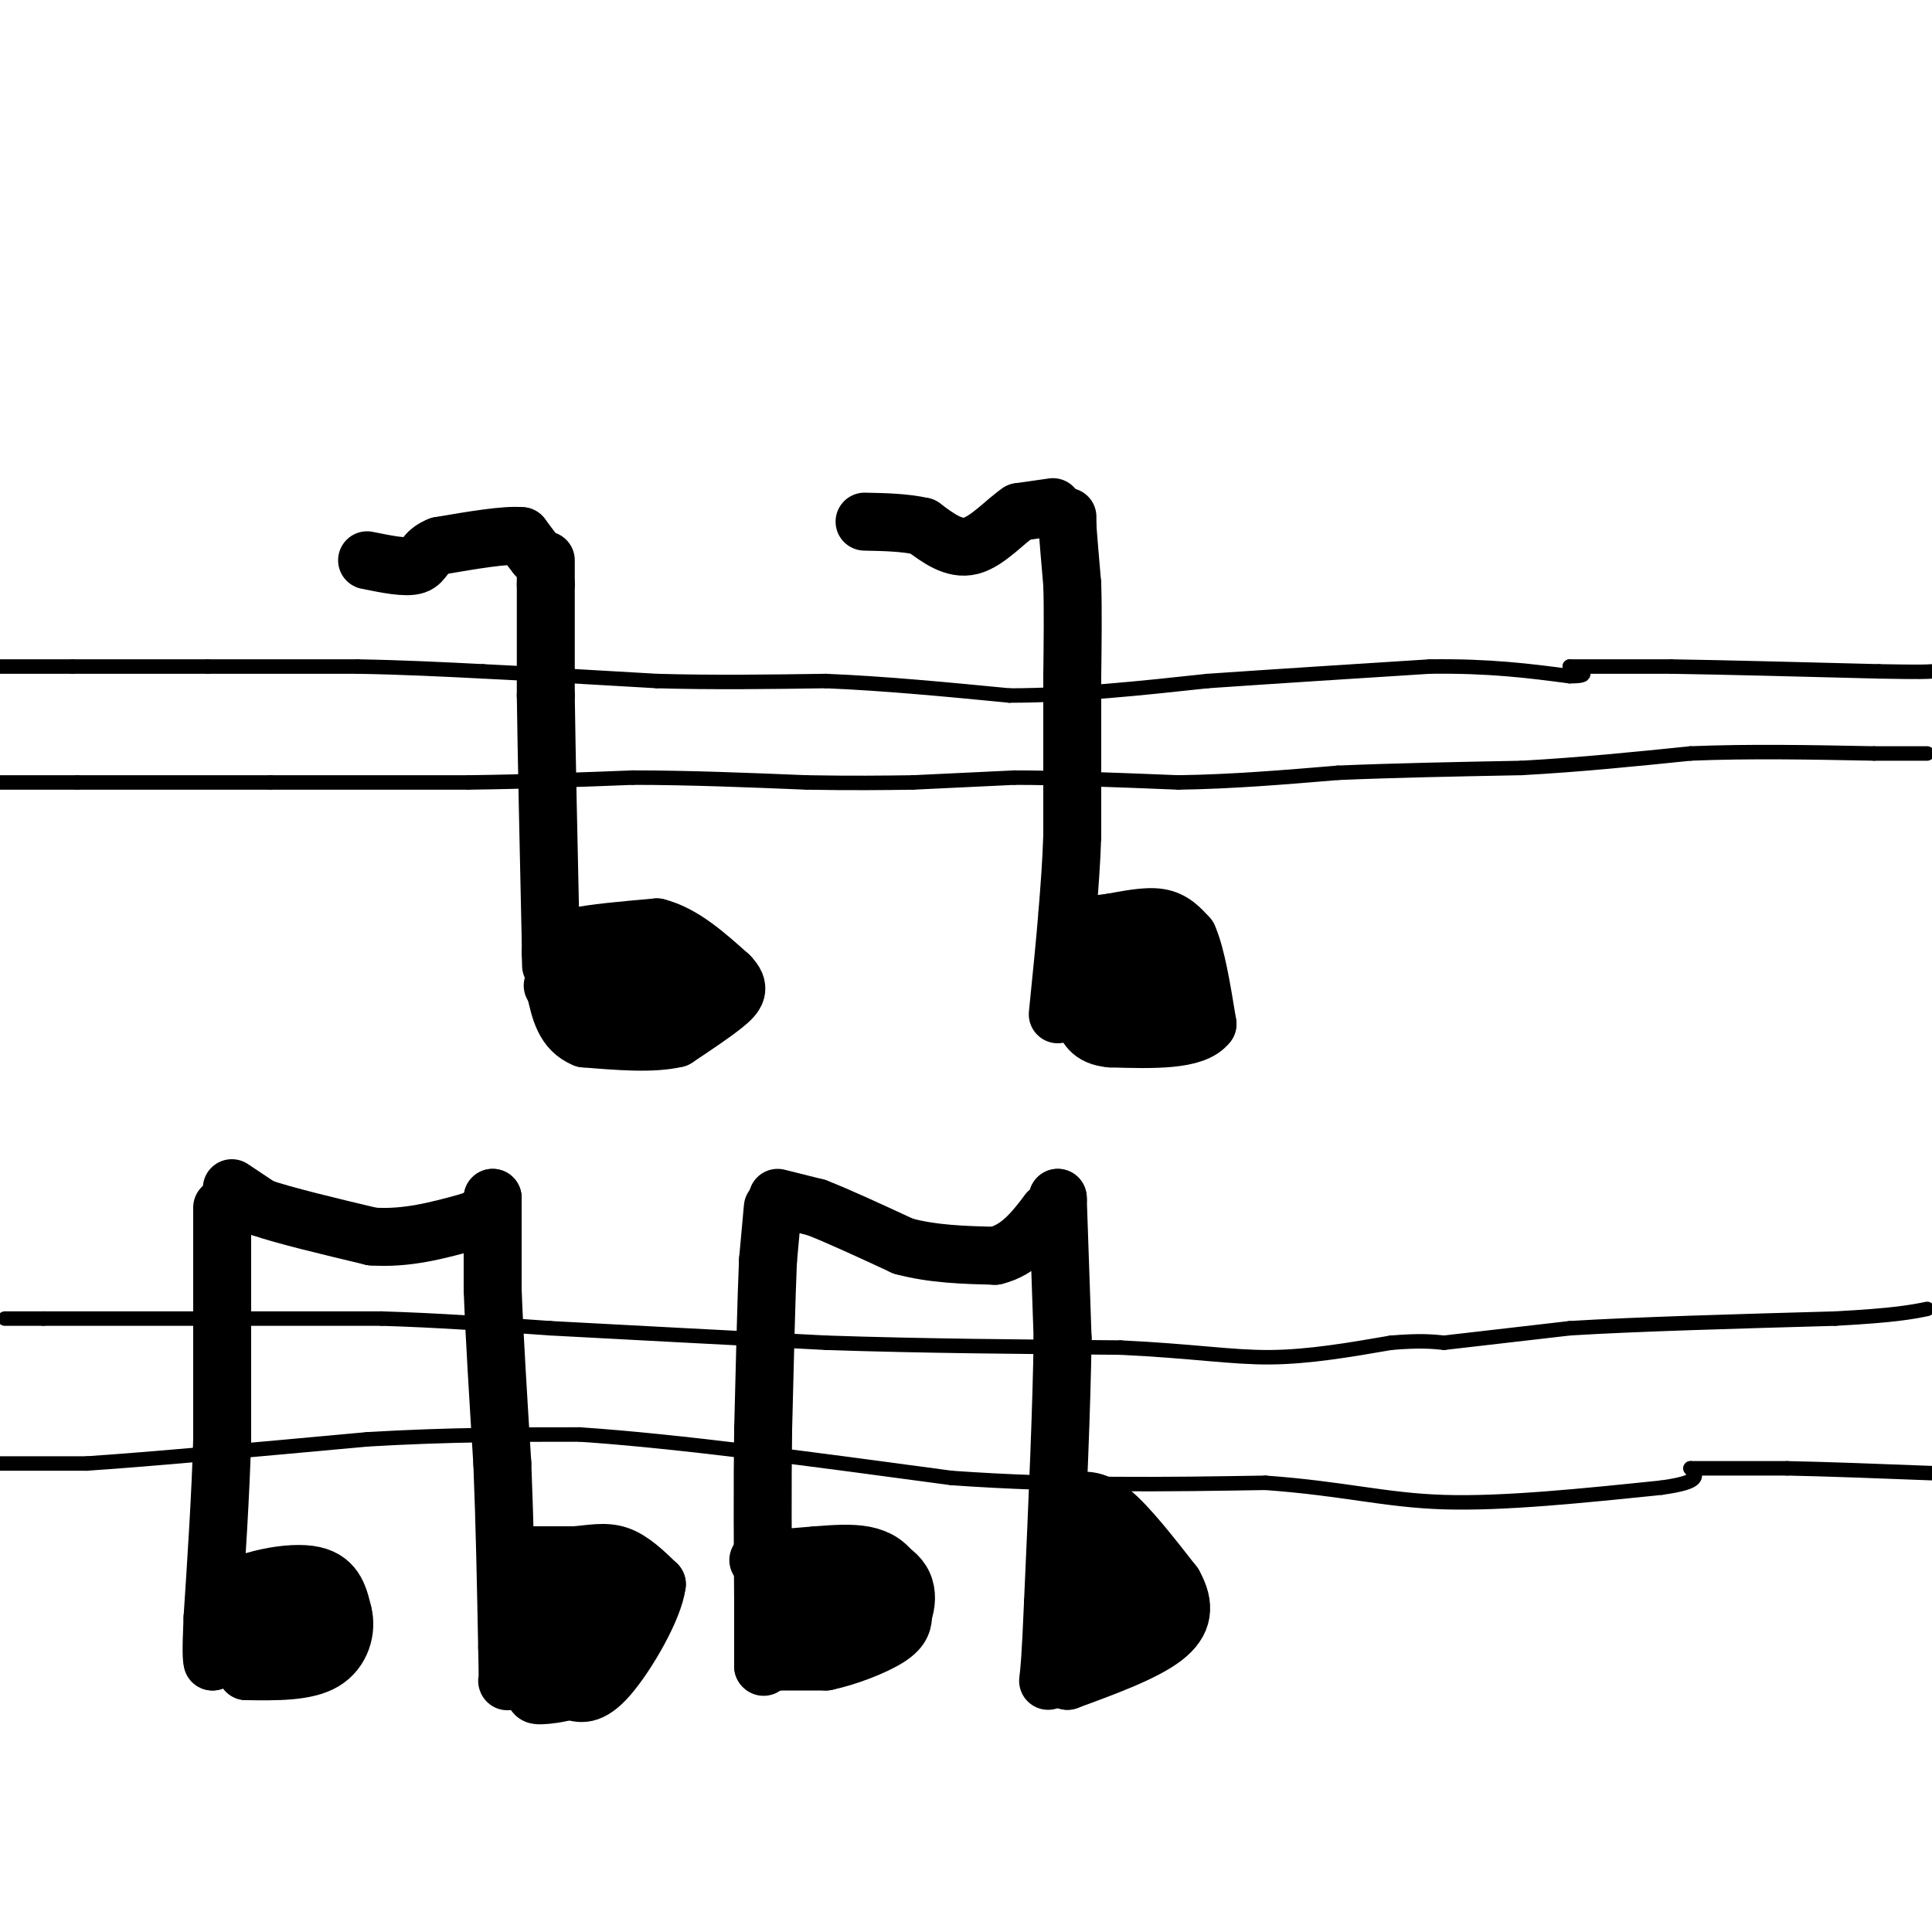 <svg viewBox='0 0 400 400' version='1.1' xmlns='http://www.w3.org/2000/svg' xmlns:xlink='http://www.w3.org/1999/xlink'><g fill='none' stroke='rgb(0,0,0)' stroke-width='12' stroke-linecap='round' stroke-linejoin='round'><path d='M113,116c0.000,0.000 0.000,5.000 0,5'/><path d='M113,121c0.000,4.667 0.000,13.833 0,23'/><path d='M113,144c0.167,12.167 0.583,31.083 1,50'/><path d='M114,194c0.167,8.833 0.083,5.917 0,3'/><path d='M114,197c0.000,0.000 5.000,-3.000 5,-3'/><path d='M119,194c3.667,-0.833 10.333,-1.417 17,-2'/><path d='M136,192c5.333,1.333 10.167,5.667 15,10'/><path d='M151,202c2.556,2.578 1.444,4.022 -1,6c-2.444,1.978 -6.222,4.489 -10,7'/><path d='M140,215c-4.833,1.167 -11.917,0.583 -19,0'/><path d='M121,215c-4.167,-1.667 -5.083,-5.833 -6,-10'/><path d='M115,205c-1.000,-1.667 -0.500,-0.833 0,0'/><path d='M111,115c0.000,0.000 -3.000,-4.000 -3,-4'/><path d='M108,111c-3.333,-0.333 -10.167,0.833 -17,2'/><path d='M91,113c-3.311,1.244 -3.089,3.356 -5,4c-1.911,0.644 -5.956,-0.178 -10,-1'/><path d='M121,200c0.000,0.000 3.000,4.000 3,4'/><path d='M124,204c2.333,1.167 6.667,2.083 11,3'/><path d='M135,207c3.444,-0.156 6.556,-2.044 7,-4c0.444,-1.956 -1.778,-3.978 -4,-6'/><path d='M138,197c-2.978,-1.067 -8.422,-0.733 -9,0c-0.578,0.733 3.711,1.867 8,3'/><path d='M137,200c2.333,0.833 4.167,1.417 6,2'/><path d='M221,107c0.000,0.000 0.000,2.000 0,2'/><path d='M221,109c0.167,2.333 0.583,7.167 1,12'/><path d='M222,121c0.167,5.167 0.083,12.083 0,19'/><path d='M222,140c0.000,5.833 0.000,10.917 0,16'/><path d='M222,156c0.000,5.500 0.000,11.250 0,17'/><path d='M222,173c-0.167,5.500 -0.583,10.750 -1,16'/><path d='M221,189c-0.500,6.167 -1.250,13.583 -2,21'/><path d='M222,192c0.000,0.000 8.000,-1.000 8,-1'/><path d='M230,191c3.200,-0.556 7.200,-1.444 10,-1c2.800,0.444 4.400,2.222 6,4'/><path d='M246,194c1.667,3.667 2.833,10.833 4,18'/><path d='M250,212c-2.667,3.500 -11.333,3.250 -20,3'/><path d='M230,215c-4.333,-0.333 -5.167,-2.667 -6,-5'/><path d='M224,210c0.400,-3.800 4.400,-10.800 6,-13c1.600,-2.200 0.800,0.400 0,3'/><path d='M230,200c0.667,2.244 2.333,6.356 4,8c1.667,1.644 3.333,0.822 5,0'/><path d='M239,208c0.500,-2.000 -0.750,-7.000 -2,-12'/><path d='M237,196c-0.667,-2.167 -1.333,-1.583 -2,-1'/><path d='M241,195c0.000,0.000 0.100,0.100 0.1,0.1'/><path d='M218,105c0.000,0.000 -7.000,1.000 -7,1'/><path d='M211,106c-2.867,1.889 -6.533,6.111 -10,7c-3.467,0.889 -6.733,-1.556 -10,-4'/><path d='M191,109c-3.667,-0.833 -7.833,-0.917 -12,-1'/></g>
<g fill='none' stroke='rgb(0,0,0)' stroke-width='3' stroke-linecap='round' stroke-linejoin='round'><path d='M0,138c0.000,0.000 15.000,0.000 15,0'/><path d='M15,138c7.167,0.000 17.583,0.000 28,0'/><path d='M43,138c9.833,0.000 20.417,0.000 31,0'/><path d='M74,138c9.500,0.167 17.750,0.583 26,1'/><path d='M100,139c10.333,0.500 23.167,1.250 36,2'/><path d='M136,141c11.833,0.333 23.417,0.167 35,0'/><path d='M171,141c12.167,0.500 25.083,1.750 38,3'/><path d='M209,144c13.167,0.000 27.083,-1.500 41,-3'/><path d='M250,141c14.500,-1.000 30.250,-2.000 46,-3'/><path d='M296,138c12.500,-0.167 20.750,0.917 29,2'/><path d='M325,140c4.833,0.000 2.417,-1.000 0,-2'/><path d='M325,138c0.000,0.000 21.000,0.000 21,0'/><path d='M346,138c10.667,0.167 26.833,0.583 43,1'/><path d='M389,139c9.000,0.167 10.000,0.083 11,0'/><path d='M0,162c0.000,0.000 16.000,0.000 16,0'/><path d='M16,162c9.333,0.000 24.667,0.000 40,0'/><path d='M56,162c13.500,0.000 27.250,0.000 41,0'/><path d='M97,162c12.500,-0.167 23.250,-0.583 34,-1'/><path d='M131,161c11.667,0.000 23.833,0.500 36,1'/><path d='M167,162c9.667,0.167 15.833,0.083 22,0'/><path d='M189,162c0.000,0.000 21.000,-1.000 21,-1'/><path d='M210,161c9.167,0.000 21.583,0.500 34,1'/><path d='M244,162c11.167,-0.167 22.083,-1.083 33,-2'/><path d='M277,160c11.833,-0.500 24.917,-0.750 38,-1'/><path d='M315,159c12.167,-0.667 23.583,-1.833 35,-3'/><path d='M350,156c12.167,-0.500 25.083,-0.250 38,0'/><path d='M388,156c8.167,0.000 9.583,0.000 11,0'/><path d='M1,273c0.000,0.000 8.000,0.000 8,0'/><path d='M9,273c7.500,0.000 22.250,0.000 37,0'/><path d='M46,273c11.667,0.000 22.333,0.000 33,0'/><path d='M79,273c11.333,0.333 23.167,1.167 35,2'/><path d='M114,275c15.333,0.833 36.167,1.917 57,3'/><path d='M171,278c19.667,0.667 40.333,0.833 61,1'/><path d='M232,279c15.267,0.733 22.933,2.067 31,2c8.067,-0.067 16.533,-1.533 25,-3'/><path d='M288,278c6.000,-0.500 8.500,-0.250 11,0'/><path d='M299,278c0.000,0.000 26.000,-3.000 26,-3'/><path d='M325,275c13.500,-0.833 34.250,-1.417 55,-2'/><path d='M380,273c12.333,-0.667 15.667,-1.333 19,-2'/><path d='M0,303c0.000,0.000 18.000,0.000 18,0'/><path d='M18,303c12.667,-0.833 35.333,-2.917 58,-5'/><path d='M76,298c17.000,-1.000 30.500,-1.000 44,-1'/><path d='M120,297c20.167,1.333 48.583,5.167 77,9'/><path d='M197,306c23.667,1.667 44.333,1.333 65,1'/><path d='M262,307c16.333,1.178 24.667,3.622 37,4c12.333,0.378 28.667,-1.311 45,-3'/><path d='M344,308c8.500,-1.167 7.250,-2.583 6,-4'/><path d='M350,304c0.000,0.000 20.000,0.000 20,0'/><path d='M370,304c8.333,0.167 19.167,0.583 30,1'/></g>
<g fill='none' stroke='rgb(0,0,0)' stroke-width='12' stroke-linecap='round' stroke-linejoin='round'><path d='M46,250c0.000,0.000 0.000,15.000 0,15'/><path d='M46,265c0.000,8.000 0.000,20.500 0,33'/><path d='M46,298c-0.333,11.667 -1.167,24.333 -2,37'/><path d='M44,335c-0.333,7.667 -0.167,8.333 0,9'/><path d='M44,344c0.000,0.000 1.000,-13.000 1,-13'/><path d='M45,331c4.067,-3.489 13.733,-5.711 19,-5c5.267,0.711 6.133,4.356 7,8'/><path d='M71,334c0.911,3.378 -0.311,7.822 -4,10c-3.689,2.178 -9.844,2.089 -16,2'/><path d='M51,346c-0.500,-1.500 6.250,-6.250 13,-11'/><path d='M64,335c-1.756,-1.533 -12.644,0.133 -15,1c-2.356,0.867 3.822,0.933 10,1'/><path d='M59,337c1.667,0.000 0.833,-0.500 0,-1'/><path d='M48,246c0.000,0.000 6.000,4.000 6,4'/><path d='M54,250c4.833,1.667 13.917,3.833 23,6'/><path d='M77,256c7.167,0.500 13.583,-1.250 20,-3'/><path d='M97,253c4.167,-1.333 4.583,-3.167 5,-5'/><path d='M102,248c0.000,0.000 0.000,19.000 0,19'/><path d='M102,267c0.333,9.167 1.167,22.583 2,36'/><path d='M104,303c0.500,12.333 0.750,25.167 1,38'/><path d='M105,341c0.167,7.500 0.083,7.250 0,7'/><path d='M108,322c0.000,0.000 11.000,0.000 11,0'/><path d='M119,322c3.356,-0.267 6.244,-0.933 9,0c2.756,0.933 5.378,3.467 8,6'/><path d='M136,328c-0.622,5.022 -6.178,14.578 -10,19c-3.822,4.422 -5.911,3.711 -8,3'/><path d='M118,350c-2.476,0.702 -4.667,0.958 -6,1c-1.333,0.042 -1.810,-0.131 -1,-3c0.810,-2.869 2.905,-8.435 5,-14'/><path d='M116,334c-0.480,-3.831 -4.180,-6.408 -6,-5c-1.820,1.408 -1.759,6.802 0,11c1.759,4.198 5.217,7.199 8,6c2.783,-1.199 4.892,-6.600 7,-12'/><path d='M125,334c1.343,-2.890 1.200,-4.114 0,-6c-1.200,-1.886 -3.456,-4.433 -5,-2c-1.544,2.433 -2.377,9.847 -1,13c1.377,3.153 4.965,2.044 6,0c1.035,-2.044 -0.482,-5.022 -2,-8'/><path d='M123,331c-1.733,-1.822 -5.067,-2.378 -7,-2c-1.933,0.378 -2.467,1.689 -3,3'/><path d='M160,250c0.000,0.000 -1.000,11.000 -1,11'/><path d='M159,261c-0.333,7.667 -0.667,21.333 -1,35'/><path d='M158,296c-0.167,11.833 -0.083,23.917 0,36'/><path d='M158,332c0.000,8.167 0.000,10.583 0,13'/><path d='M158,345c0.000,0.000 0.100,0.100 0.1,0.1'/><path d='M157,323c0.000,0.000 12.000,-1.000 12,-1'/><path d='M169,322c3.786,-0.298 7.250,-0.542 10,0c2.750,0.542 4.786,1.869 6,4c1.214,2.131 1.607,5.065 2,8'/><path d='M187,334c-0.533,2.489 -2.867,4.711 -6,6c-3.133,1.289 -7.067,1.644 -11,2'/><path d='M170,342c-3.333,0.667 -6.167,1.333 -9,2'/><path d='M161,344c0.000,0.000 10.000,0.000 10,0'/><path d='M171,344c4.311,-0.889 10.089,-3.111 13,-5c2.911,-1.889 2.956,-3.444 3,-5'/><path d='M187,334c0.678,-1.893 0.872,-4.126 0,-6c-0.872,-1.874 -2.812,-3.389 -5,-4c-2.188,-0.611 -4.625,-0.317 -6,1c-1.375,1.317 -1.687,3.659 -2,6'/><path d='M174,331c0.616,1.856 3.155,3.498 5,3c1.845,-0.498 2.997,-3.134 2,-5c-0.997,-1.866 -4.142,-2.962 -7,-2c-2.858,0.962 -5.429,3.981 -8,7'/><path d='M166,334c-1.274,2.488 -0.458,5.208 1,5c1.458,-0.208 3.560,-3.345 4,-6c0.440,-2.655 -0.780,-4.827 -2,-7'/><path d='M169,326c2.000,-0.333 8.000,2.333 14,5'/><path d='M161,248c0.000,0.000 8.000,2.000 8,2'/><path d='M169,250c4.333,1.667 11.167,4.833 18,8'/><path d='M187,258c6.167,1.667 12.583,1.833 19,2'/><path d='M206,260c5.000,-1.167 8.000,-5.083 11,-9'/><path d='M217,251c2.167,-2.000 2.083,-2.500 2,-3'/><path d='M219,248c0.000,0.000 1.000,29.000 1,29'/><path d='M220,277c-0.167,14.000 -1.083,34.500 -2,55'/><path d='M218,332c-0.500,11.833 -0.750,13.917 -1,16'/><path d='M222,311c2.250,-0.417 4.500,-0.833 8,2c3.500,2.833 8.250,8.917 13,15'/><path d='M243,328c2.467,4.378 2.133,7.822 -2,11c-4.133,3.178 -12.067,6.089 -20,9'/><path d='M221,348c-2.333,-3.833 1.833,-17.917 6,-32'/><path d='M227,316c1.200,-2.578 1.200,6.978 3,12c1.800,5.022 5.400,5.511 9,6'/><path d='M239,334c-2.690,1.393 -13.917,1.875 -17,3c-3.083,1.125 1.976,2.893 5,3c3.024,0.107 4.012,-1.446 5,-3'/></g>
</svg>